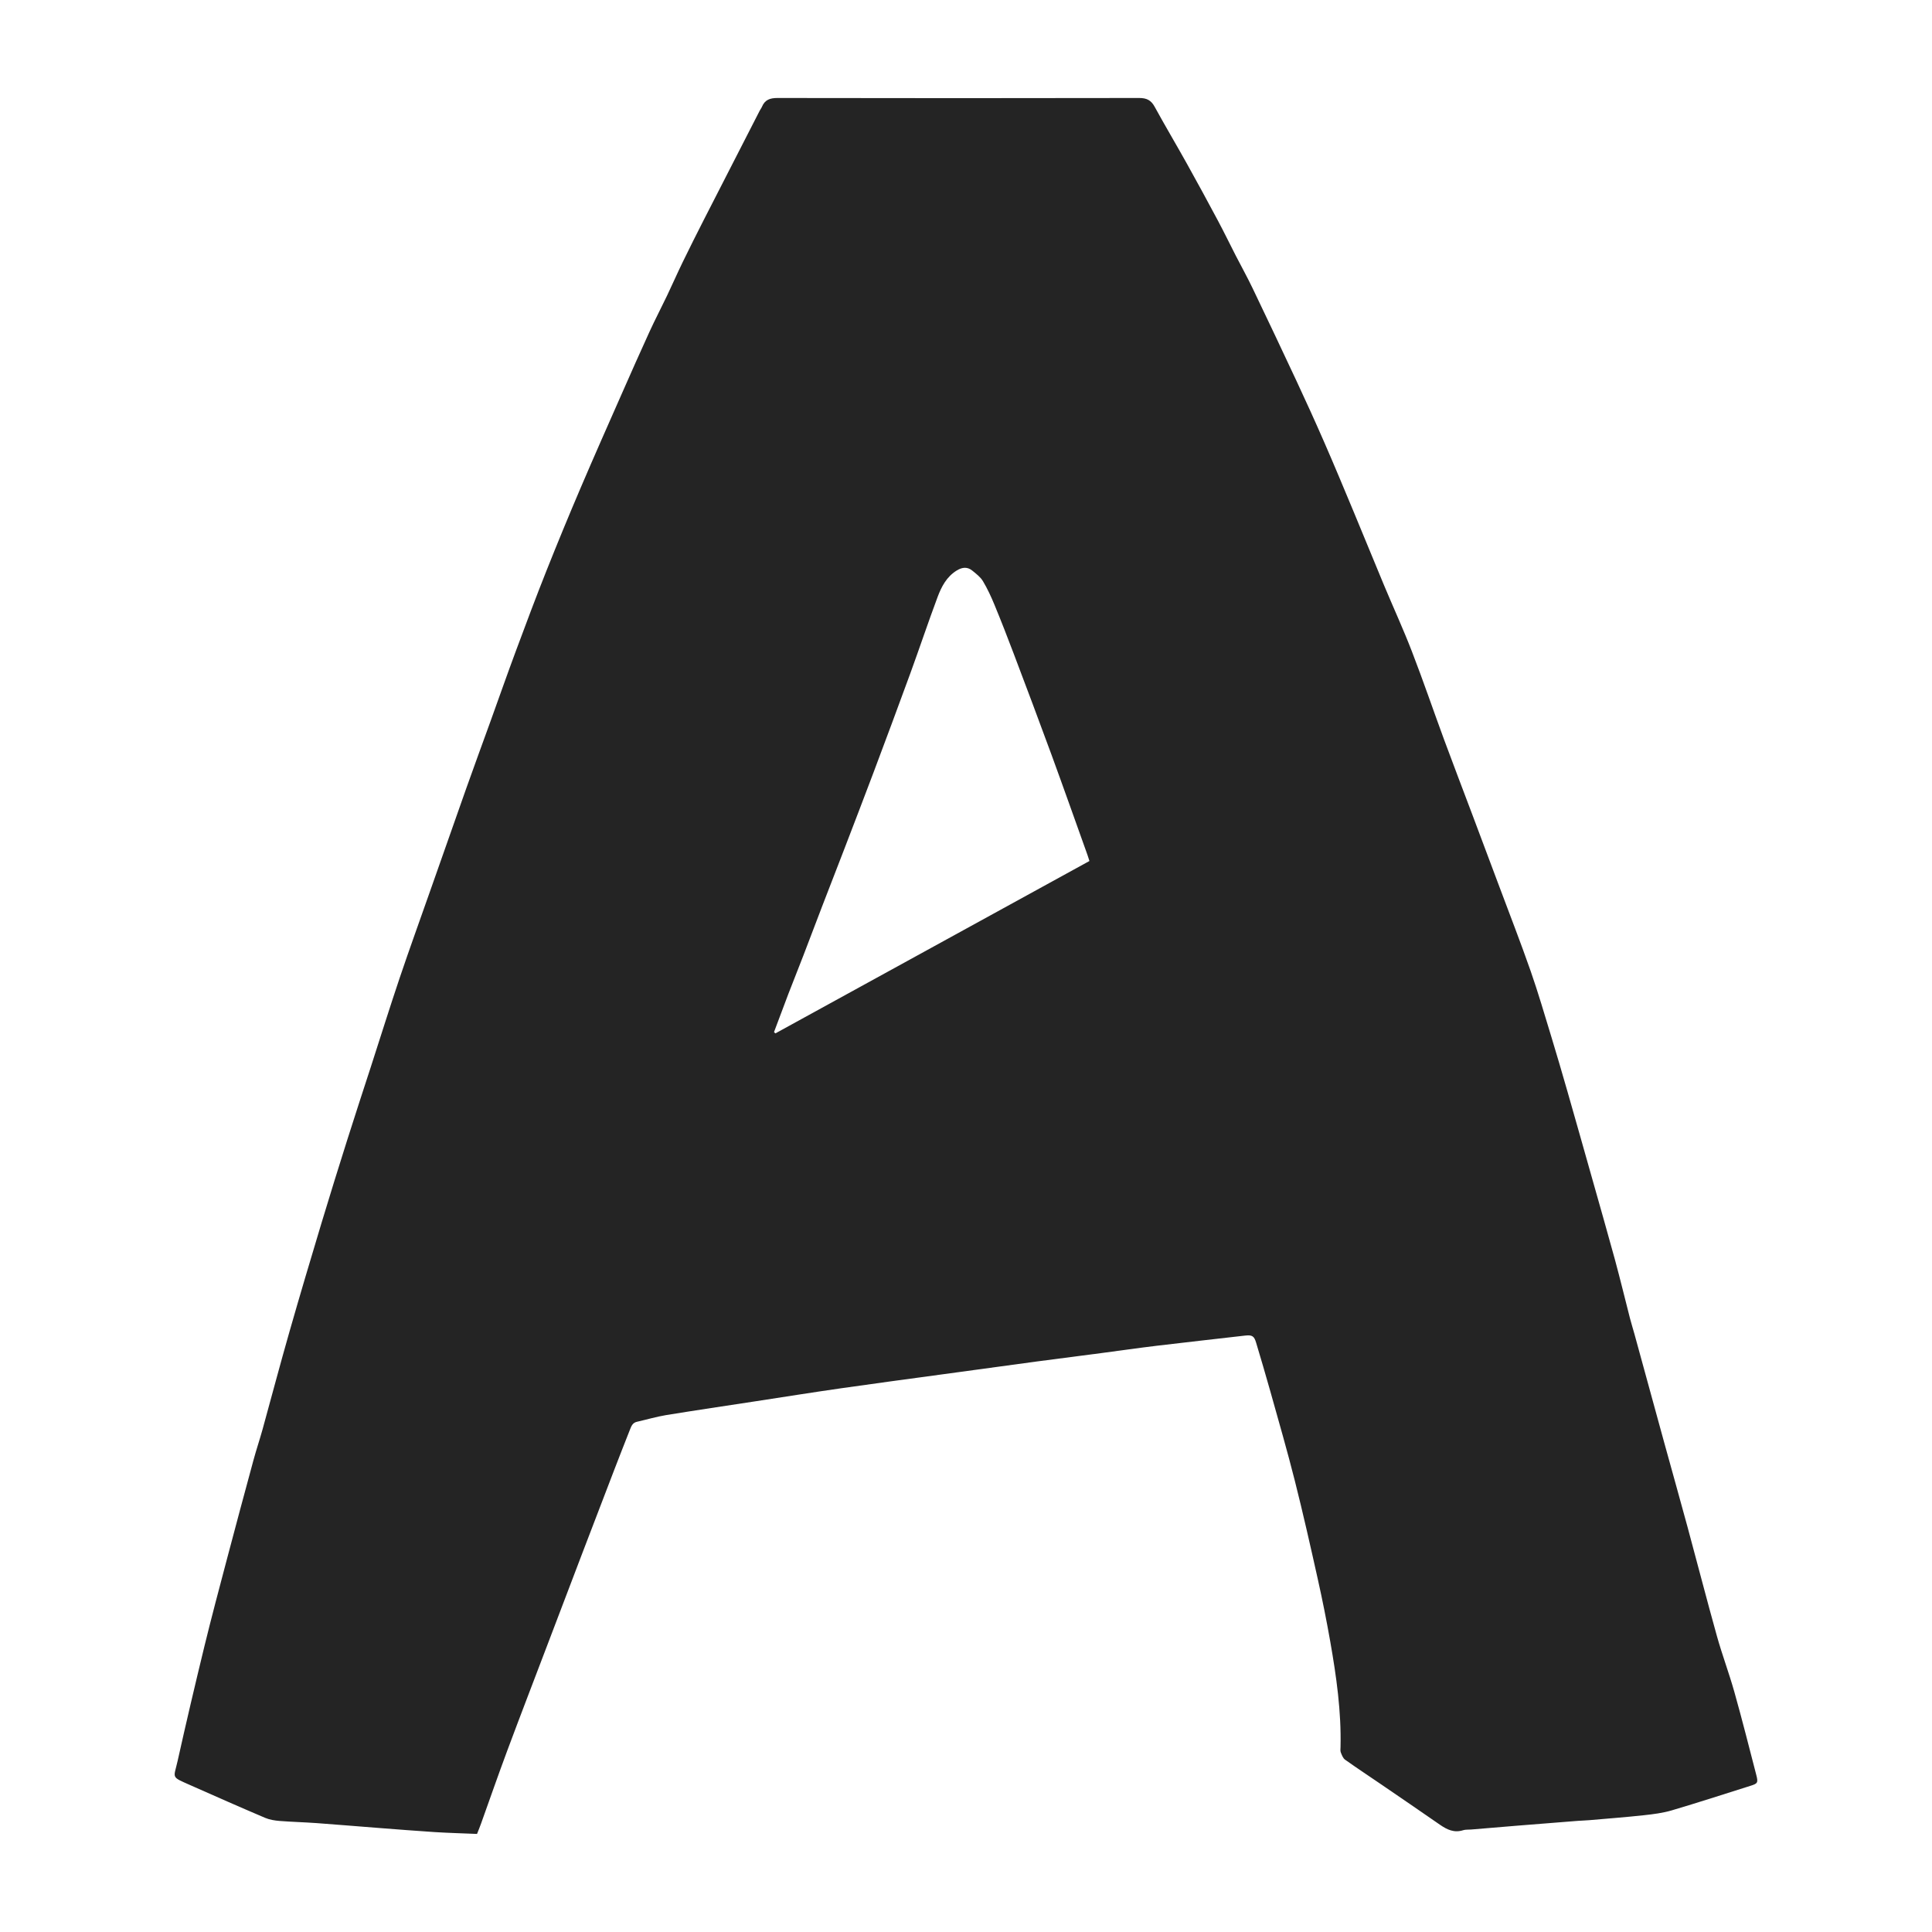 <?xml version="1.0" encoding="UTF-8"?><svg id="a" xmlns="http://www.w3.org/2000/svg" viewBox="0 0 500 500"><defs><style>.b{fill:#242424;}.c{fill:#868686;}</style></defs><path class="c" d="M126.53,312.63s-.11,.15-.18,.3c.06-.1,.12-.19,.18-.29h0Z"/><polygon class="c" points="100.52 399.66 100.52 399.66 100.52 399.66 100.52 399.66"/><path class="c" d="M101.43,399.48h0Z"/><path class="b" d="M123.47,474.62c-3.72-.16-7.31-.25-10.88-.47-4.88-.31-9.75-.71-14.63-1.08-5.33-.41-10.65-.86-15.99-1.25-3.2-.23-6.41-.31-9.61-.56-1.26-.1-2.59-.31-3.74-.8-6.47-2.75-12.9-5.59-19.32-8.44-5.18-2.3-4.36-1.69-3.33-6.31,2.21-9.92,4.54-19.82,6.94-29.69,1.85-7.57,3.86-15.11,5.85-22.64,2.24-8.5,4.53-16.98,6.83-25.47,.72-2.66,1.6-5.27,2.34-7.92,2.34-8.47,4.58-16.96,7-25.41,2.69-9.41,5.48-18.78,8.3-28.15,2.16-7.17,4.39-14.32,6.65-21.47,2-6.34,4.08-12.65,6.13-18.97,2.47-7.63,4.86-15.29,7.42-22.89,2.54-7.53,5.25-14.99,7.88-22.49,3.12-8.86,6.22-17.73,9.36-26.59,2.04-5.76,4.16-11.5,6.23-17.24,2.23-6.18,4.4-12.38,6.69-18.53,2.55-6.87,5.12-13.73,7.83-20.54,2.85-7.17,5.8-14.31,8.83-21.41,3.48-8.15,7.07-16.25,10.65-24.36,2.37-5.38,4.75-10.76,7.2-16.11,1.43-3.12,3.03-6.17,4.51-9.27,1.38-2.89,2.67-5.84,4.07-8.72,1.8-3.71,3.66-7.39,5.53-11.07,4.79-9.39,9.6-18.76,14.41-28.14,.17-.34,.43-.64,.57-.99,.75-1.8,2.07-2.28,3.99-2.28,31.21,.06,62.43,.06,93.64,0,1.93,0,3.07,.56,4,2.26,2.71,4.96,5.61,9.82,8.36,14.76,2.72,4.87,5.37,9.77,8,14.69,1.58,2.96,3.05,5.99,4.58,8.98,1.47,2.86,3.03,5.66,4.42,8.56,3.8,7.92,7.56,15.86,11.28,23.82,2.49,5.33,4.93,10.69,7.28,16.08,2.6,5.95,5.09,11.95,7.59,17.94,2.62,6.27,5.17,12.57,7.79,18.85,2.41,5.78,5.04,11.48,7.29,17.32,2.92,7.55,5.53,15.22,8.33,22.82,2.38,6.45,4.85,12.87,7.27,19.31,2.34,6.22,4.67,12.44,7,18.66,2.73,7.3,5.56,14.57,8.13,21.92,1.94,5.55,3.58,11.21,5.3,16.83,1.45,4.75,2.84,9.52,4.21,14.29,2.13,7.42,4.22,14.85,6.32,22.27,1.99,7.06,4.02,14.11,5.95,21.18,1.38,5.09,2.62,10.21,3.93,15.32,.34,1.33,.77,2.64,1.13,3.97,2.57,9.36,5.13,18.72,7.7,28.08,2.01,7.29,4.06,14.57,6.04,21.86,2.56,9.44,5,18.91,7.63,28.33,1.36,4.86,3.15,9.59,4.51,14.44,2.01,7.14,3.82,14.32,5.68,21.5,.51,1.98,.34,2.19-1.56,2.78-6.78,2.13-13.53,4.34-20.35,6.35-2.32,.68-4.77,.99-7.19,1.25-4.7,.51-9.42,.87-14.14,1.28-.99,.09-1.98,.1-2.98,.18-5.25,.41-10.5,.82-15.74,1.25-3.96,.32-7.91,.66-11.87,.99-.69,.06-1.41-.02-2.05,.18-2.31,.74-4.15-.14-5.99-1.41-5.08-3.53-10.19-7.01-15.29-10.5-3.09-2.11-6.22-4.17-9.27-6.34-.55-.39-.84-1.2-1.11-1.88-.16-.4-.08-.91-.07-1.36,.22-9.22-1.07-18.3-2.66-27.34-.95-5.41-2.03-10.81-3.23-16.18-1.89-8.5-3.81-17-5.94-25.44-1.96-7.78-4.2-15.49-6.36-23.21-1.17-4.19-2.42-8.36-3.66-12.53-.51-1.73-1.05-2.02-2.86-1.82-7.59,.88-15.18,1.71-22.76,2.62-4.85,.58-9.69,1.29-14.54,1.92-5.53,.73-11.06,1.42-16.59,2.16-8.25,1.11-16.5,2.24-24.75,3.37-8.63,1.18-17.26,2.32-25.87,3.56-7.33,1.05-14.65,2.22-21.97,3.34-7.78,1.19-15.56,2.34-23.32,3.6-2.56,.42-5.06,1.17-7.59,1.74-1.08,.24-1.42,1.08-1.76,1.94-1.4,3.55-2.8,7.11-4.17,10.68-2.71,7.06-5.42,14.13-8.12,21.19-3.02,7.92-6.03,15.85-9.05,23.77-3.5,9.21-7.05,18.41-10.49,27.64-2.32,6.23-4.5,12.51-6.74,18.76-.28,.79-.6,1.56-1.03,2.65Zm76.84-207.52l.36,.34c27.07-14.86,54.15-29.73,81.27-44.61-.21-.64-.35-1.15-.53-1.64-3.09-8.63-6.14-17.27-9.29-25.88-3.21-8.75-6.49-17.47-9.79-26.18-1.59-4.21-3.23-8.41-4.95-12.58-.87-2.11-1.83-4.2-3-6.15-.64-1.07-1.74-1.89-2.72-2.7-1.27-1.05-2.6-.94-4.02-.08-2.66,1.62-4,4.22-5.01,6.93-2.43,6.51-4.63,13.1-7.01,19.63-3.14,8.61-6.35,17.2-9.57,25.78-2.5,6.65-5.06,13.28-7.6,19.91-1.86,4.85-3.75,9.68-5.62,14.53-1.64,4.28-3.25,8.57-4.9,12.84-1.29,3.35-2.63,6.68-3.92,10.03-1.25,3.27-2.47,6.56-3.7,9.84Z"/></svg>